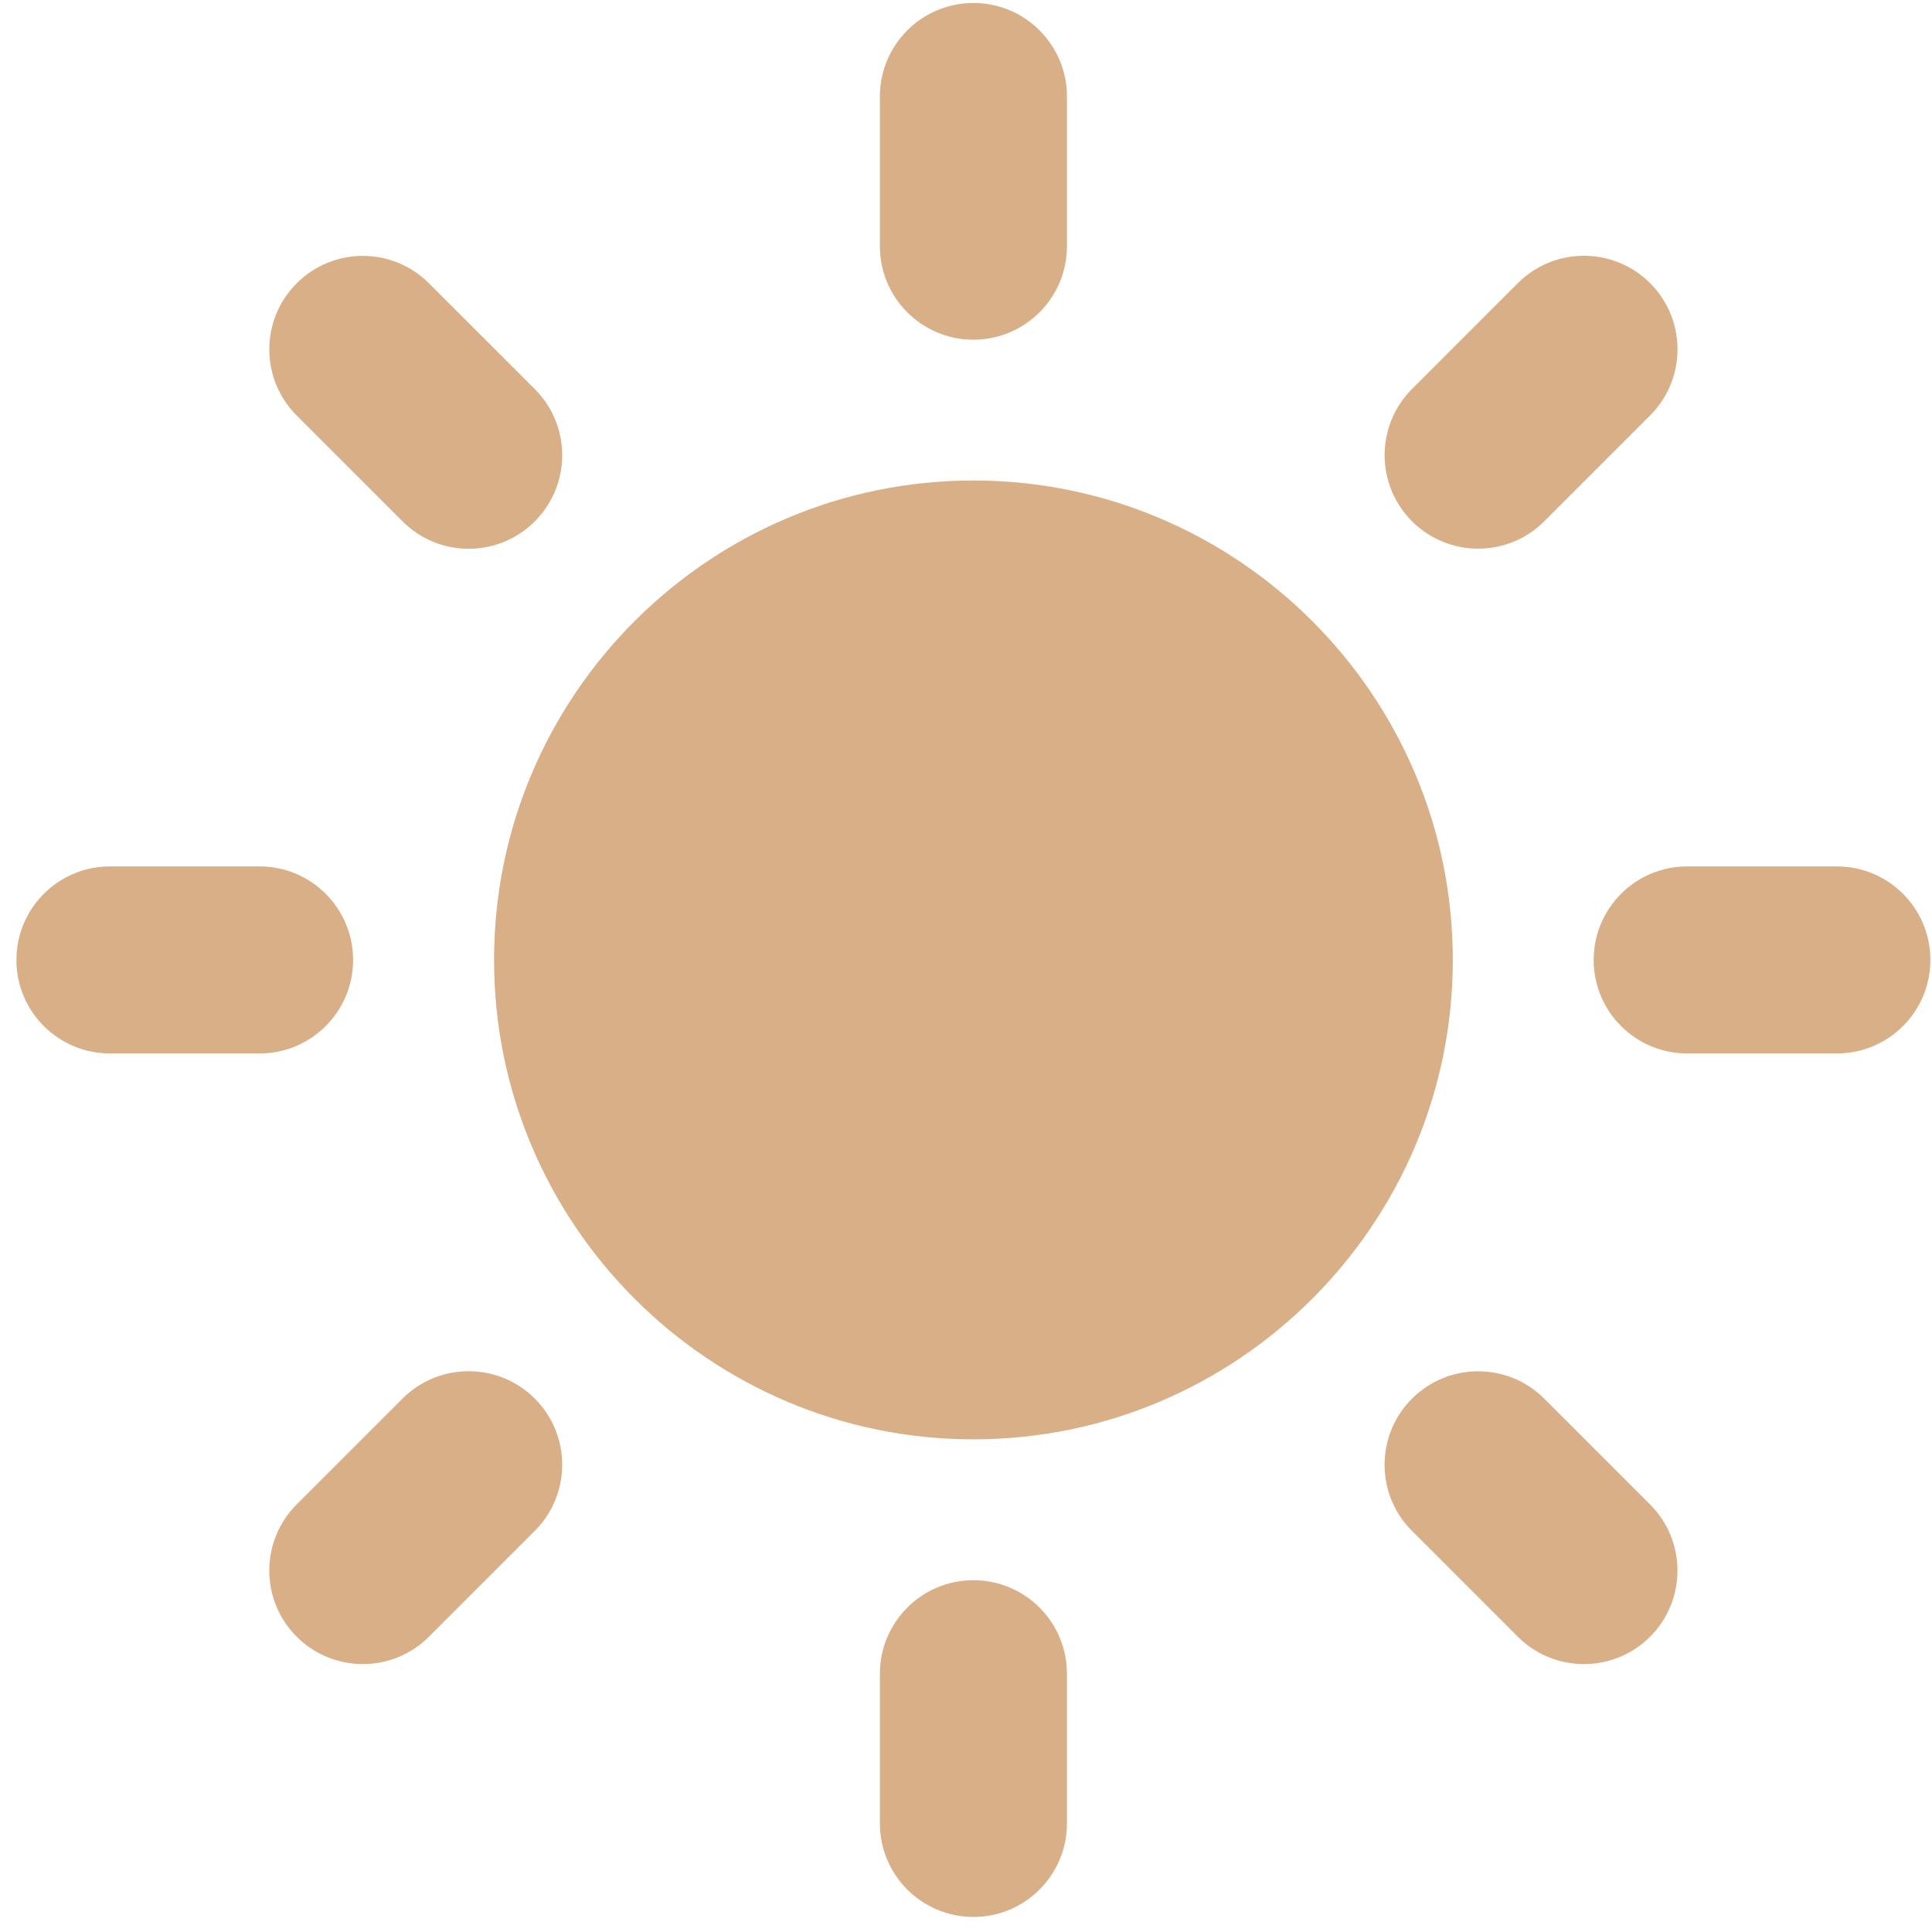 <?xml version="1.0" encoding="UTF-8"?> <svg xmlns="http://www.w3.org/2000/svg" width="68" height="68" viewBox="0 0 68 68" fill="none"><path d="M34.261 16.912C24.958 16.912 17.389 24.483 17.389 33.786C17.389 43.09 24.958 50.66 34.261 50.66C43.564 50.66 51.134 43.092 51.134 33.786C51.134 24.481 43.564 16.912 34.261 16.912Z" fill="#D9AF87"></path><path d="M34.261 11.956C32.443 11.956 30.969 10.482 30.969 8.665V3.398C30.969 1.579 32.443 0.105 34.261 0.105C36.079 0.105 37.553 1.579 37.553 3.398V8.665C37.553 10.482 36.078 11.956 34.261 11.956Z" fill="#D9AF87"></path><path d="M34.261 55.618C32.443 55.618 30.969 57.092 30.969 58.91V64.176C30.969 65.996 32.443 67.47 34.261 67.47C36.079 67.47 37.553 65.996 37.553 64.176V58.91C37.553 57.092 36.078 55.618 34.261 55.618Z" fill="#D9AF87"></path><path d="M49.698 18.347C48.413 17.061 48.413 14.977 49.698 13.691L53.422 9.966C54.707 8.682 56.792 8.682 58.078 9.966C59.364 11.252 59.364 13.337 58.078 14.622L54.353 18.347C53.069 19.632 50.985 19.632 49.698 18.347Z" fill="#D9AF87"></path><path d="M18.823 49.227C17.537 47.94 15.453 47.94 14.167 49.227L10.442 52.95C9.158 54.235 9.156 56.322 10.442 57.606C11.728 58.891 13.814 58.891 15.098 57.606L18.823 53.88C20.109 52.596 20.109 50.51 18.823 49.227Z" fill="#D9AF87"></path><path d="M56.092 33.787C56.092 31.969 57.566 30.495 59.384 30.495H64.651C66.47 30.495 67.943 31.969 67.943 33.787C67.943 35.606 66.47 37.078 64.651 37.078H59.384C57.566 37.078 56.092 35.606 56.092 33.787Z" fill="#D9AF87"></path><path d="M12.428 33.787C12.428 31.969 10.954 30.495 9.136 30.495H3.87C2.052 30.495 0.578 31.969 0.578 33.787C0.578 35.606 2.052 37.078 3.87 37.078H9.138C10.954 37.078 12.428 35.606 12.428 33.787Z" fill="#D9AF87"></path><path d="M49.697 49.228C50.983 47.944 53.068 47.944 54.352 49.228L58.077 52.953C59.363 54.236 59.363 56.322 58.077 57.607C56.791 58.891 54.707 58.891 53.422 57.607L49.697 53.882C48.411 52.596 48.411 50.512 49.697 49.228Z" fill="#D9AF87"></path><path d="M18.823 18.35C20.109 17.064 20.109 14.98 18.823 13.694L15.098 9.971C13.813 8.685 11.729 8.685 10.443 9.971C9.157 11.256 9.157 13.341 10.443 14.625L14.168 18.35C15.454 19.637 17.537 19.637 18.823 18.35Z" fill="#D9AF87"></path></svg> 
